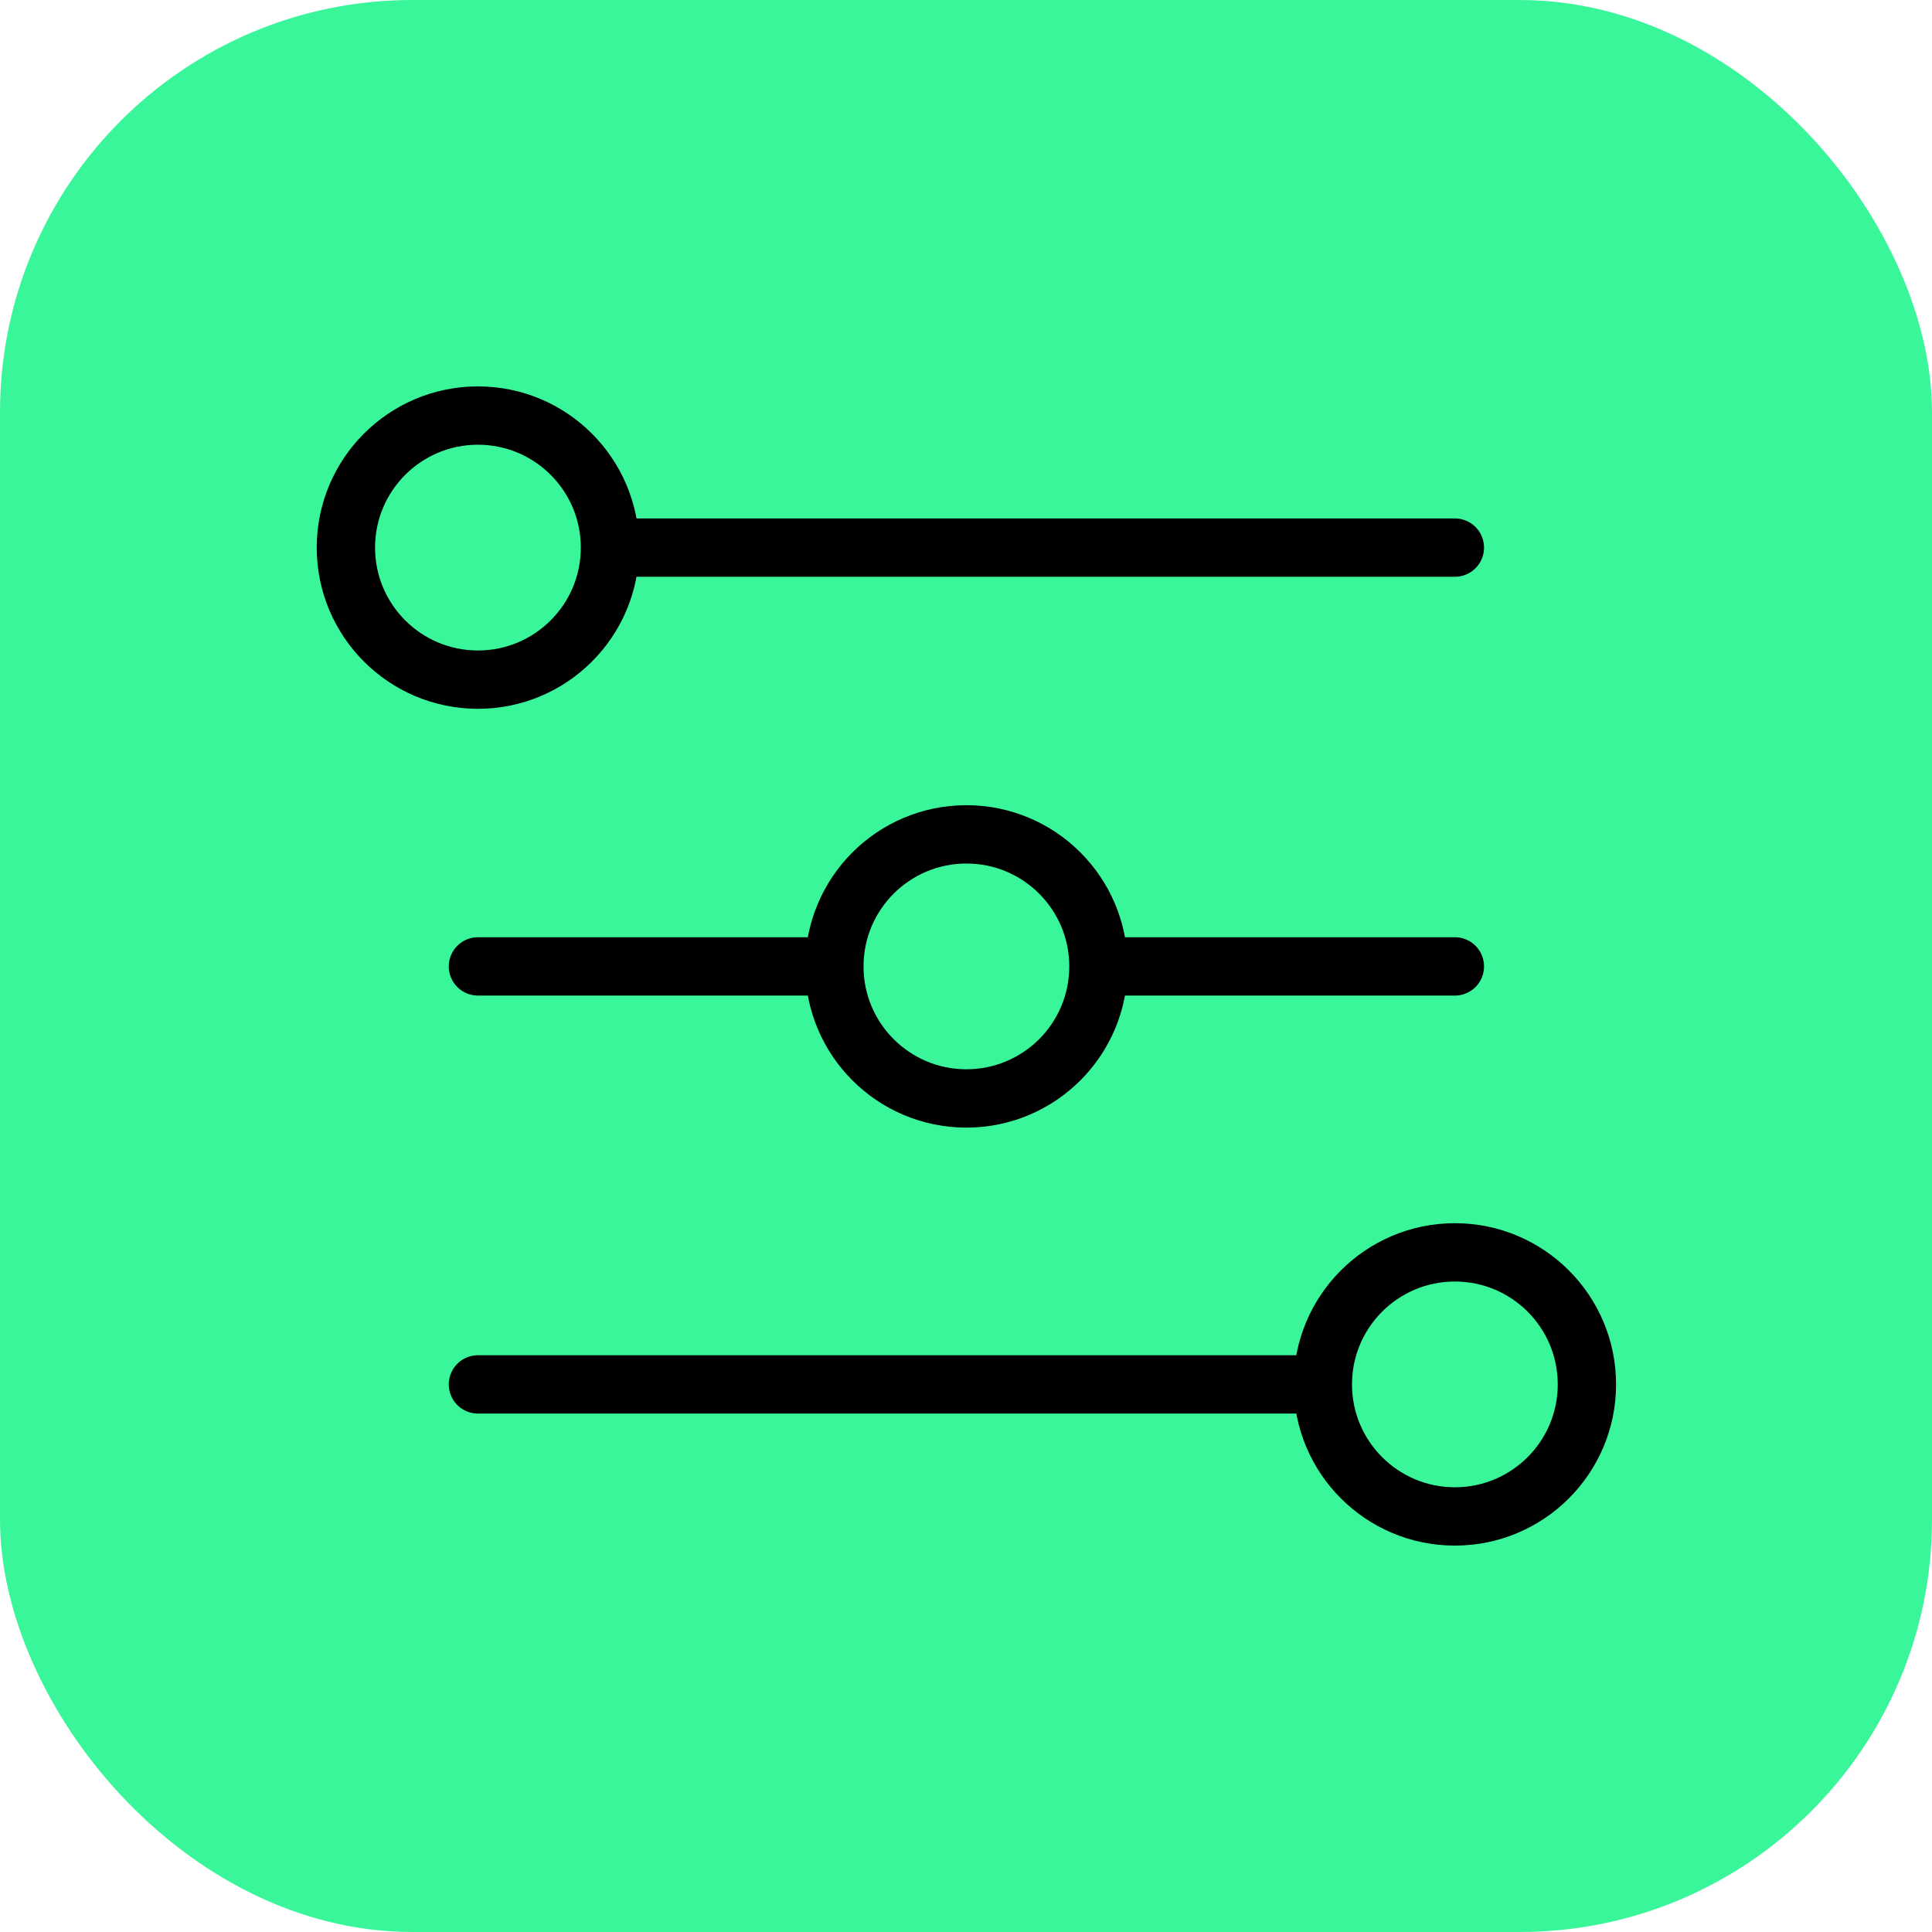 <?xml version="1.0" encoding="UTF-8"?>
<svg id="Capa_2" data-name="Capa 2" xmlns="http://www.w3.org/2000/svg" viewBox="0 0 23.85 23.85">
  <defs>
    <style>
      .cls-1, .cls-2 {
        stroke: #000;
        stroke-miterlimit: 10;
        stroke-width: .72px;
      }

      .cls-1, .cls-2, .cls-3 {
        fill: #3af69b;
      }

      .cls-2 {
        stroke-linecap: round;
      }

      .cls-3 {
        stroke-width: 0px;
      }
    </style>
  </defs>
  <g id="Capa_1-2" data-name="Capa 1">
    <g>
      <rect class="cls-3" width="23.85" height="23.85" rx="5.09" ry="5.09"/>
      <g>
        <line class="cls-2" x1="5.9" y1="6.76" x2="17.96" y2="6.76"/>
        <circle class="cls-1" cx="5.9" cy="6.76" r="1.63"/>
        <line class="cls-2" x1="5.9" y1="11.93" x2="17.96" y2="11.93"/>
        <circle class="cls-1" cx="11.93" cy="11.93" r="1.63"/>
        <line class="cls-2" x1="5.9" y1="17.09" x2="17.96" y2="17.09"/>
        <circle class="cls-1" cx="17.96" cy="17.09" r="1.63"/>
      </g>
    </g>
  </g>
</svg>